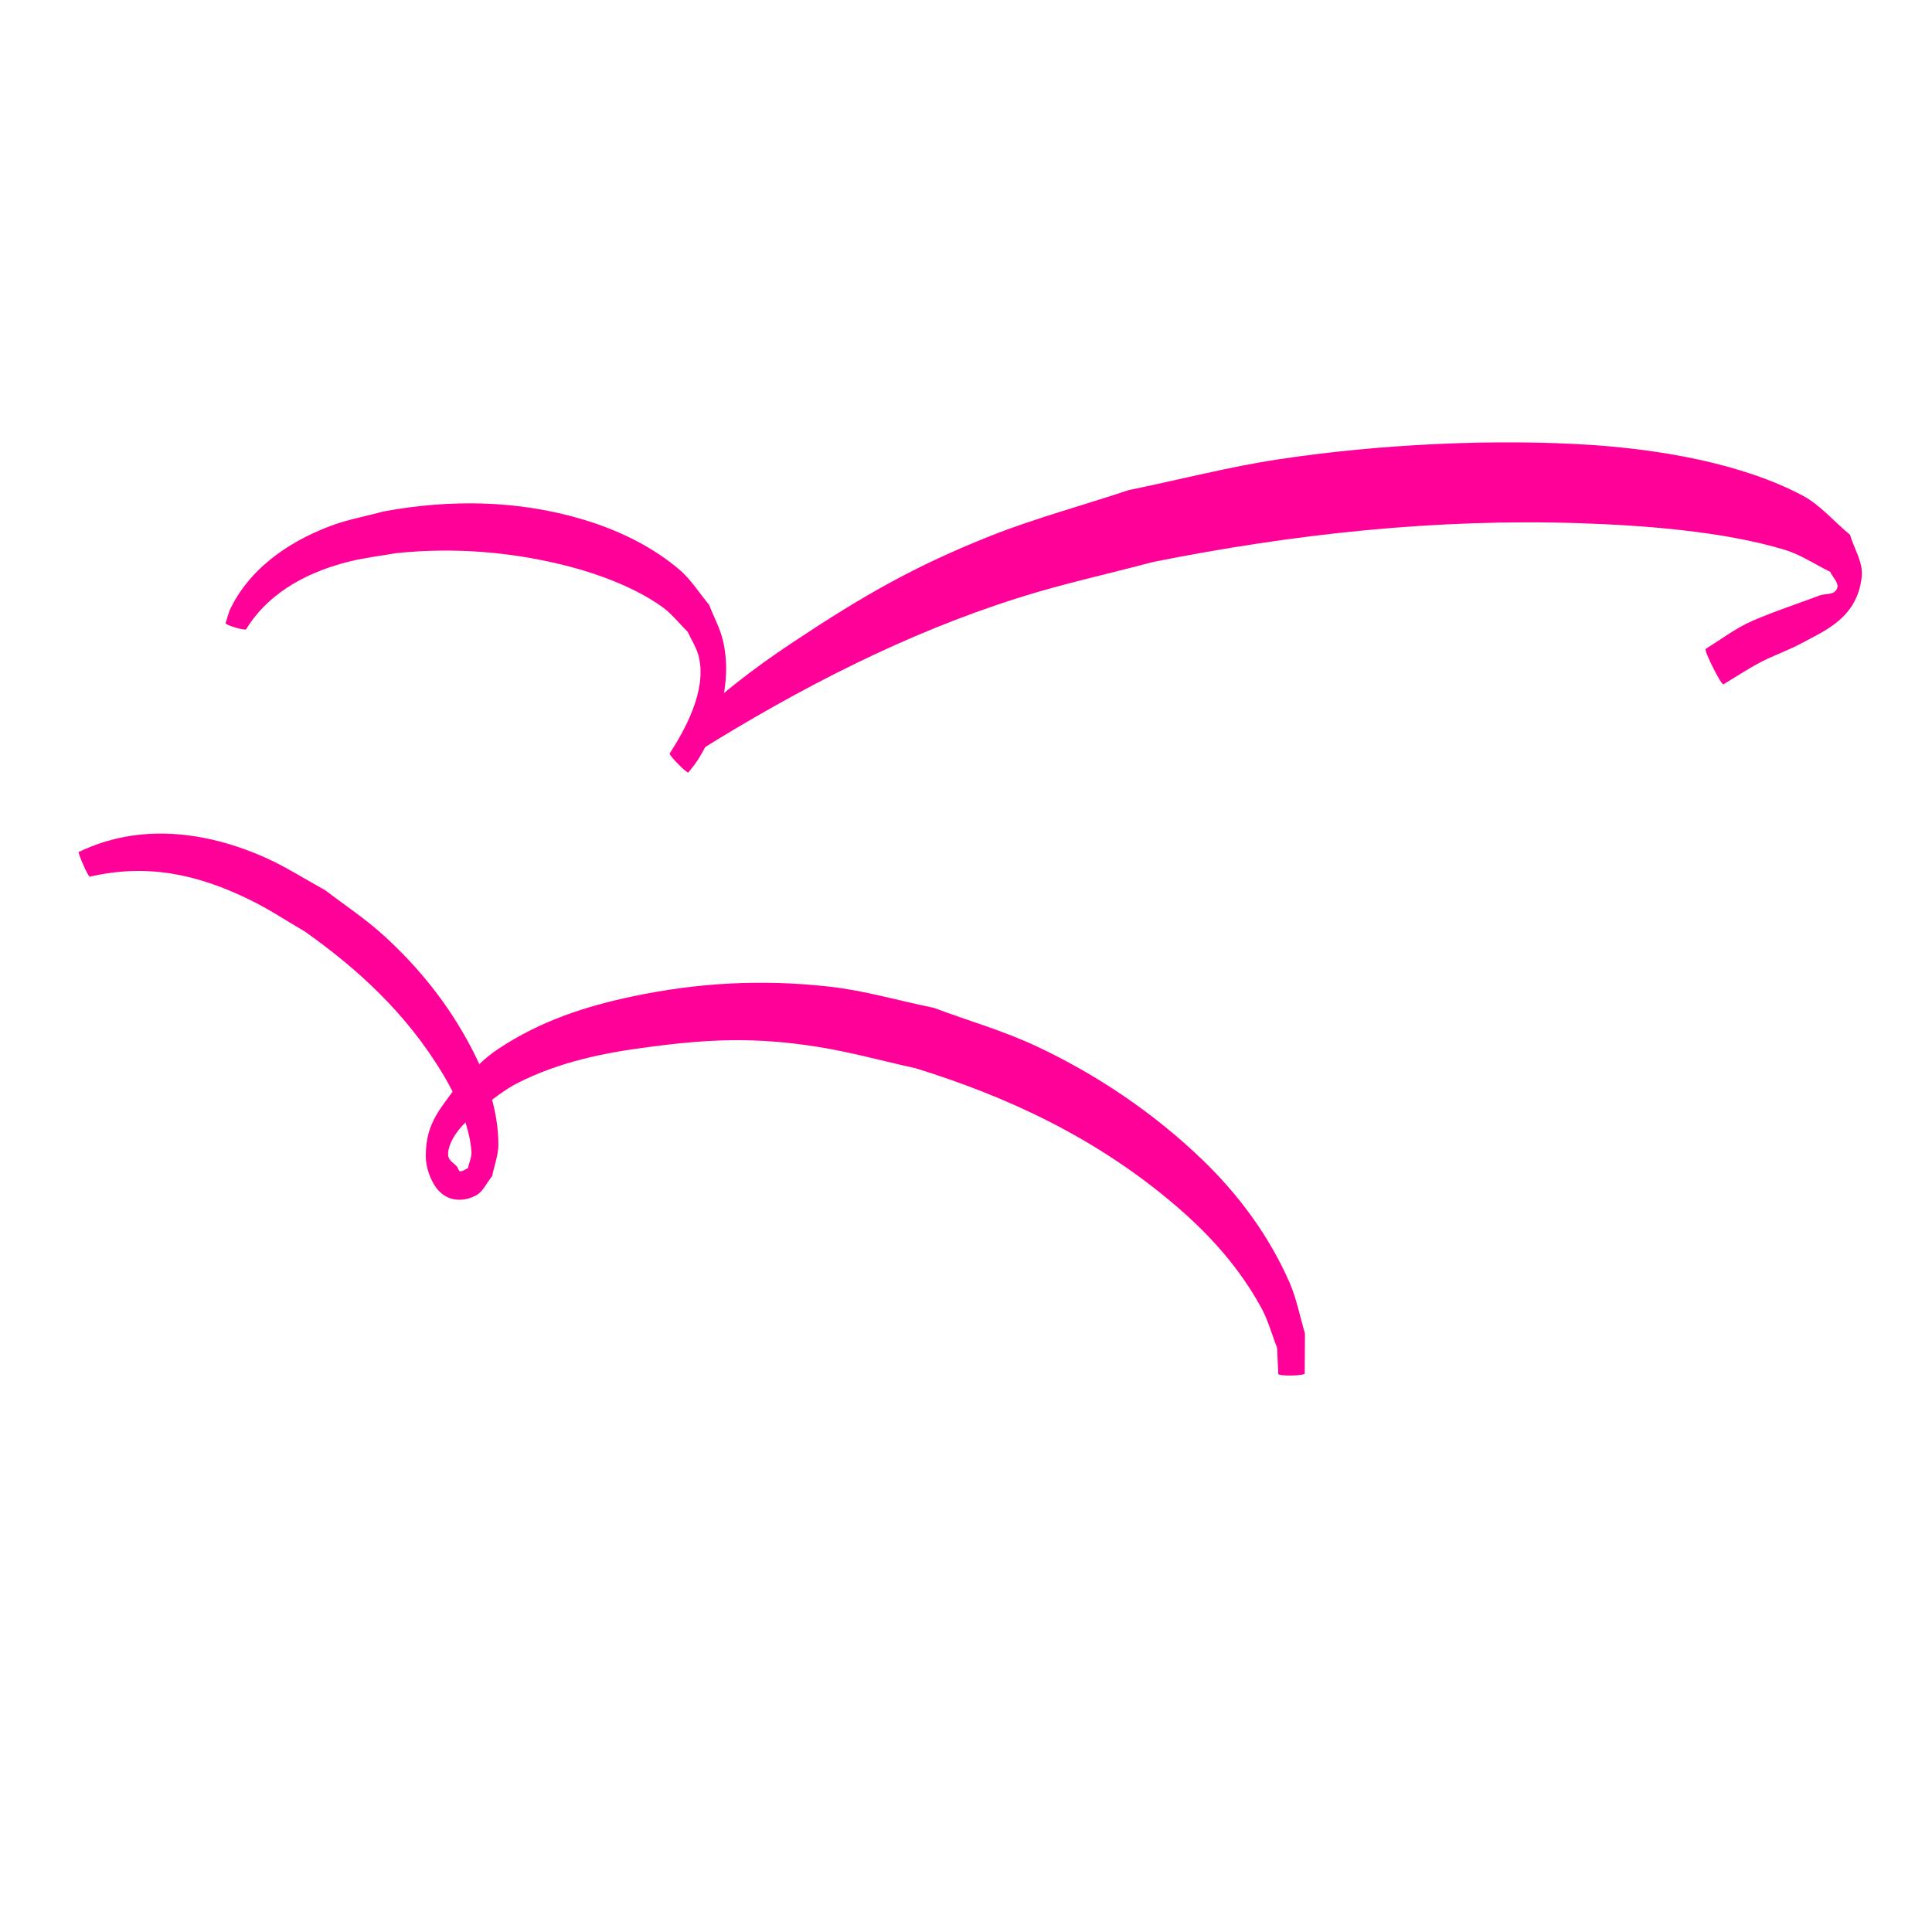 <?xml version="1.0" encoding="UTF-8" standalone="no"?>
<!-- Created with Inkscape (http://www.inkscape.org/) -->

<svg
   xmlns:dc="http://purl.org/dc/elements/1.1/"
   xmlns:cc="http://creativecommons.org/ns#"
   xmlns:rdf="http://www.w3.org/1999/02/22-rdf-syntax-ns#"
   xmlns:svg="http://www.w3.org/2000/svg"
   xmlns="http://www.w3.org/2000/svg"
   xmlns:sodipodi="http://sodipodi.sourceforge.net/DTD/sodipodi-0.dtd"
   xmlns:inkscape="http://www.inkscape.org/namespaces/inkscape"
   width="32"
   height="32"
   viewBox="0 0 8.467 8.467"
   version="1.1"
   id="svg1901"
   inkscape:version="0.92.3 (2405546, 2018-03-11)"
   sodipodi:docname="favicon.svg"
   inkscape:export-filename="/home/mihai/Documents/Projects/website/mihai3/favicon.png"
   inkscape:export-xdpi="96.000008"
   inkscape:export-ydpi="96.000008">
  <defs
     id="defs1895" />
  <sodipodi:namedview
     id="base"
     pagecolor="#ffffff"
     bordercolor="#666666"
     borderopacity="1.0"
     inkscape:pageopacity="0.0"
     inkscape:pageshadow="2"
     inkscape:zoom="6.3882678"
     inkscape:cx="20.399792"
     inkscape:cy="-29.656248"
     inkscape:document-units="mm"
     inkscape:current-layer="layer1"
     showgrid="false"
     fit-margin-top="0"
     fit-margin-left="0"
     fit-margin-right="0"
     fit-margin-bottom="0"
     inkscape:window-width="1920"
     inkscape:window-height="1031"
     inkscape:window-x="0"
     inkscape:window-y="0"
     inkscape:window-maximized="1"
     units="px" />
  <g
     inkscape:label="Layer 1"
     inkscape:groupmode="layer"
     id="layer1"
     transform="translate(-66.913,-131.775)">
    <path
       style="opacity:1;fill:#ff0098;fill-opacity:1;stroke:none;stroke-width:0.079;stroke-miterlimit:4;stroke-dasharray:none;stroke-dashoffset:0;stroke-opacity:1"
       id="path1797"
       d="m 67.258,135.509 c 0.264,-0.128 0.556,-0.092 0.819,0.025 0.089,0.04 0.175,0.095 0.262,0.143 0.086,0.066 0.175,0.124 0.257,0.199 0.148,0.135 0.281,0.296 0.384,0.494 0.062,0.118 0.118,0.271 0.117,0.422 -2.47e-4,0.047 -0.018,0.091 -0.027,0.137 -0.023,0.028 -0.041,0.069 -0.069,0.084 -0.063,0.034 -0.142,0.029 -0.187,-0.049 -0.02,-0.034 -0.035,-0.079 -0.035,-0.123 -3.69e-4,-0.152 0.072,-0.213 0.141,-0.315 0.058,-0.051 0.112,-0.112 0.175,-0.153 0.186,-0.124 0.385,-0.188 0.589,-0.231 0.29,-0.061 0.57,-0.076 0.864,-0.043 0.154,0.017 0.305,0.062 0.458,0.093 0.151,0.057 0.305,0.1 0.453,0.17 0.255,0.12 0.508,0.287 0.729,0.501 0.147,0.143 0.284,0.321 0.377,0.534 0.03,0.069 0.045,0.148 0.067,0.222 -4e-4,0.058 -0.001,0.117 -0.001,0.175 1.14e-4,0.011 -0.116,0.013 -0.116,0.002 v 0 c -0.002,-0.038 -0.003,-0.076 -0.005,-0.114 -0.023,-0.058 -0.04,-0.122 -0.069,-0.175 -0.101,-0.184 -0.232,-0.325 -0.374,-0.447 -0.349,-0.299 -0.74,-0.479 -1.14,-0.603 -0.145,-0.032 -0.289,-0.072 -0.435,-0.095 -0.269,-0.042 -0.47,-0.034 -0.739,0.002 -0.193,0.025 -0.386,0.064 -0.569,0.156 -0.059,0.029 -0.112,0.075 -0.168,0.113 -0.04,0.041 -0.113,0.095 -0.135,0.172 -0.015,0.055 0.013,0.058 0.035,0.083 0.005,0.006 0.006,0.019 0.013,0.02 0.012,0.002 0.023,-0.009 0.035,-0.014 0.005,-0.025 0.017,-0.048 0.015,-0.074 -0.009,-0.119 -0.071,-0.247 -0.122,-0.333 -0.163,-0.273 -0.38,-0.468 -0.607,-0.629 -0.081,-0.047 -0.16,-0.1 -0.243,-0.14 -0.235,-0.115 -0.454,-0.158 -0.7,-0.101 -0.006,0.005 -0.055,-0.106 -0.049,-0.11 z"
       inkscape:connector-curvature="0" />
    <path
       style="opacity:1;fill:#ff0098;fill-opacity:1;stroke:none;stroke-width:0.079;stroke-miterlimit:4;stroke-dasharray:none;stroke-dashoffset:0;stroke-opacity:1"
       id="path1803"
       d="m 67.901,134.508 c 0.008,-0.023 0.013,-0.048 0.023,-0.068 0.098,-0.198 0.292,-0.308 0.454,-0.366 0.072,-0.025 0.145,-0.038 0.218,-0.058 0.29,-0.053 0.586,-0.05 0.873,0.036 0.144,0.043 0.304,0.116 0.43,0.227 0.045,0.041 0.081,0.098 0.122,0.147 0.02,0.053 0.048,0.102 0.061,0.159 0.042,0.185 -0.022,0.377 -0.108,0.516 -0.013,0.021 -0.029,0.04 -0.044,0.059 -0.004,0.008 -0.086,-0.075 -0.082,-0.083 v 0 c 0.067,-0.104 0.164,-0.277 0.127,-0.426 -0.01,-0.039 -0.032,-0.071 -0.048,-0.107 -0.037,-0.036 -0.07,-0.079 -0.11,-0.108 -0.12,-0.086 -0.278,-0.144 -0.408,-0.178 -0.249,-0.065 -0.505,-0.085 -0.758,-0.059 -0.069,0.012 -0.139,0.02 -0.208,0.037 -0.159,0.04 -0.343,0.121 -0.451,0.296 -0.001,0.009 -0.092,-0.017 -0.09,-0.026 z"
       inkscape:connector-curvature="0" />
    <path
       style="opacity:1;fill:#ff0098;fill-opacity:1;stroke:none;stroke-width:0.079;stroke-miterlimit:4;stroke-dasharray:none;stroke-dashoffset:0;stroke-opacity:1"
       id="path1805"
       d="m 69.909,134.975 c 0.147,-0.15 0.309,-0.272 0.474,-0.382 0.308,-0.205 0.537,-0.337 0.875,-0.471 0.198,-0.078 0.401,-0.132 0.601,-0.199 0.221,-0.045 0.442,-0.103 0.664,-0.136 0.432,-0.065 0.946,-0.091 1.379,-0.061 0.28,0.02 0.641,0.077 0.913,0.222 0.075,0.04 0.137,0.114 0.206,0.171 0.017,0.061 0.058,0.119 0.051,0.184 -0.019,0.179 -0.162,0.236 -0.258,0.288 -0.06,0.033 -0.123,0.054 -0.183,0.085 -0.056,0.029 -0.11,0.065 -0.165,0.098 -0.008,0.007 -0.086,-0.147 -0.078,-0.155 v 0 c 0.058,-0.036 0.115,-0.078 0.175,-0.109 0.075,-0.038 0.244,-0.095 0.327,-0.126 0.025,-0.009 0.061,6e-4 0.074,-0.03 0.01,-0.024 -0.02,-0.049 -0.03,-0.073 -0.066,-0.032 -0.129,-0.075 -0.198,-0.096 -0.273,-0.083 -0.628,-0.108 -0.898,-0.117 -0.626,-0.021 -1.253,0.046 -1.872,0.17 -0.199,0.053 -0.399,0.096 -0.596,0.159 -0.483,0.153 -0.949,0.391 -1.399,0.672 -0.005,0.006 -0.066,-0.089 -0.061,-0.095 z"
       inkscape:connector-curvature="0" />
  </g>
</svg>
